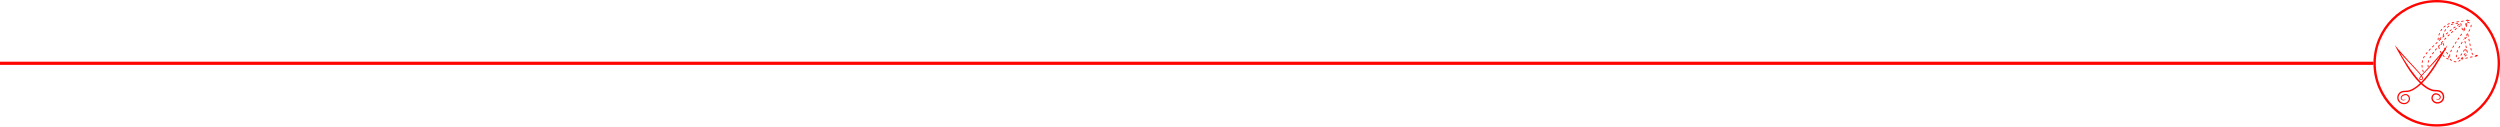 <?xml version="1.0" encoding="UTF-8"?> <svg xmlns="http://www.w3.org/2000/svg" width="3160" height="160" viewBox="0 0 3160 160" fill="none"><path d="M3095.27 70.49C3095.17 71.598 3095.21 72.633 3095.41 73.568C3095.54 74.144 3095.73 74.686 3095.99 75.19C3094.76 74.8 3093.57 74.279 3092.43 73.63C3090.08 72.303 3088.03 70.399 3086.26 67.925C3084.68 65.707 3083.47 62.927 3082.64 59.587C3082.68 59.538 3082.72 59.49 3082.76 59.442C3082.91 59.257 3083.06 59.075 3083.22 58.885C3084.74 57.038 3086.37 55.168 3088.04 53.323C3088.14 54.021 3088.26 54.726 3088.42 55.435C3089.82 61.981 3092.12 66.816 3095.34 69.946C3095.32 70.135 3095.29 70.319 3095.28 70.491L3095.27 70.49Z" stroke="#FF0400" stroke-miterlimit="10" stroke-dasharray="3 3"></path><path d="M3131.33 70.727L3131.15 69.887C3129.82 70.024 3128.73 69.988 3127.88 69.778C3127.03 69.568 3126.35 69.264 3125.83 68.862C3125.31 68.461 3124.93 67.993 3124.69 67.46C3124.45 66.925 3124.27 66.379 3124.15 65.819L3119.42 43.689C3118.7 44.856 3117.94 46.071 3117.15 47.334C3116.77 47.937 3116.39 48.543 3116 49.159C3115.86 49.39 3115.72 49.62 3115.57 49.848C3115.48 50.008 3115.38 50.163 3115.28 50.323L3118.96 67.512C3117.99 69.179 3116.75 70.466 3115.23 71.375C3114.97 71.535 3114.69 71.685 3114.42 71.828C3114.08 72.267 3112.58 74.231 3112.27 74.619C3112.77 74.505 3113.24 74.399 3113.69 74.296C3115.21 73.948 3116.53 73.655 3117.68 73.411C3118.82 73.167 3119.85 72.94 3120.75 72.722C3121.65 72.507 3122.52 72.311 3123.34 72.134C3124.68 71.849 3126.01 71.588 3127.32 71.359C3128.63 71.129 3129.97 70.919 3131.33 70.727Z" stroke="#FF0400" stroke-miterlimit="10" stroke-dasharray="3 3"></path><path d="M3118.62 26.92C3119.34 26.428 3120.35 25.967 3121.66 25.542L3121.48 24.703L3121.48 24.7C3120.48 25.015 3119.47 25.303 3118.45 25.566C3117.44 25.832 3116.42 26.073 3115.39 26.291C3112.63 26.878 3110.03 27.26 3107.59 27.437C3105.16 27.614 3102.7 27.966 3100.22 28.495C3097.02 29.175 3094.15 30.398 3091.6 32.158C3089.05 33.919 3086.95 36.108 3085.3 38.727C3083.65 41.344 3082.55 44.32 3081.99 47.658C3081.8 48.772 3081.69 49.915 3081.65 51.087C3083.49 49.297 3085.4 47.496 3087.35 45.723C3087.57 45.521 3087.79 45.316 3088.02 45.115C3088.1 45.038 3088.19 44.962 3088.27 44.887C3088.7 42.736 3089.39 40.751 3090.35 38.929C3091.57 36.623 3093.19 34.67 3095.22 33.067C3097.25 31.465 3099.61 30.38 3102.29 29.809C3104.25 29.392 3106.21 29.317 3108.18 29.592C3108.43 29.625 3108.67 29.664 3108.92 29.71C3109.21 29.762 3109.5 29.821 3109.78 29.89C3110.05 29.951 3110.31 30.02 3110.57 30.094C3110.73 30.648 3110.88 31.199 3111.03 31.753C3111.08 31.943 3111.14 32.132 3111.19 32.321C3111.23 32.486 3111.27 32.651 3111.32 32.816C3111.71 34.3 3112.08 35.784 3112.42 37.272C3112.56 37.907 3112.71 38.544 3112.85 39.187C3114.72 36.391 3115.83 34.47 3116.44 33.013C3116.58 32.669 3116.7 32.351 3116.78 32.07C3116.84 31.865 3116.81 29.887 3116.83 29.741C3116.88 29.349 3116.72 28.45 3117.91 27.371" stroke="#FF0400" stroke-miterlimit="10" stroke-dasharray="3 3"></path><path d="M3110.88 74.603C3112.06 72.995 3116.15 67.581 3117.47 65.636L3116.47 60.959C3113.33 65.558 3110.66 69.78 3108.64 72.418L3108.63 72.415C3107.78 73.524 3106.86 74.674 3106.03 74.603C3105.43 74.552 3104.83 72.547 3104.77 71.493C3104.44 65.139 3109.42 57.772 3114.15 50.129L3114.14 50.124M3109.91 75.719C3108.74 76.95 3107.72 77.723 3106.91 77.897C3104.2 78.474 3100.37 78.177 3098.14 76.221C3095.74 73.656 3096.62 70.171 3096.41 69.903C3097.6 61.965 3106.37 50.488 3112.35 41.797L3112.36 41.822L3113.5 40.121M3114.16 39.123C3114.97 37.895 3115.68 36.749 3116.27 35.707C3116.35 35.567 3116.58 35.09 3116.61 35.031C3116.86 34.581 3117.29 33.634 3117.48 33.231M3117.41 33.413C3117.49 33.222 3117.76 32.405 3117.82 32.226M3117.81 32.294C3117.87 32.062 3117.93 31.755 3117.96 31.551L3117.96 31.539C3117.96 31.539 3117.96 31.539 3117.95 31.535C3117.99 31.231 3117.98 30.962 3117.93 30.721C3117.91 30.624 3118.05 29.506 3118.02 29.421C3118.3 28.177 3118.79 28.108 3118.79 28.108M3118.8 28.1C3121.35 28.526 3123.1 29.844 3123.5 31.723C3123.91 33.603 3122.19 37.003 3119.66 41.239M3119 42.347C3118.66 42.89 3118.32 43.446 3117.97 44.012C3117.81 44.262 3117.66 44.512 3117.5 44.766C3116.73 46.004 3115.92 47.289 3115.1 48.601" stroke="#FF0400" stroke-miterlimit="10" stroke-dasharray="3 3"></path><path d="M3110.1 32.339C3104.36 35.965 3096.34 42.892 3088.78 50.968L3088.78 50.946C3088.78 50.946 3081.85 58.89 3081.8 58.947C3072.56 70.303 3067.52 76.631 3069.23 84.66M3063.07 91.134C3056.9 73.008 3068.98 65.14 3081.17 53.043C3081.35 52.863 3089.24 45.442 3089.24 45.442C3096.36 39.061 3103.37 33.651 3108.38 30.691C3108.5 30.707 3109.65 30.946 3109.72 30.961" stroke="#FF0400" stroke-miterlimit="10" stroke-dasharray="3 3"></path><path d="M3082.79 114.039C3079.95 113.417 3077.05 113.92 3074.39 113.092C3073.09 112.69 3071.83 112.156 3070.6 111.534C3067.34 109.776 3064.37 107.571 3061.63 105.086C3074.06 92.761 3083.38 75.746 3091.12 62.544L3093.57 56.953C3088.43 64.393 3079.65 74.258 3073.59 80.974C3070.57 84.353 3067.42 87.614 3064.32 90.937C3063.09 92.258 3061.87 93.579 3060.69 94.966C3060.6 94.833 3060.51 94.711 3060.43 94.603C3056.2 89.228 3051.36 84.413 3046.8 79.346C3040.67 72.661 3032.7 64.001 3027 56.953L3029.8 62.544C3037.05 74.974 3045.85 92.698 3058.85 105.202C3057.89 106.114 3056.92 107.012 3055.91 107.875C3052.7 110.531 3049.19 112.851 3045.21 114.095C3041.07 115.294 3036.1 113.69 3032.67 117.254C3029.2 120.735 3029.17 126.686 3033.16 129.778C3035.58 131.76 3039.15 132.413 3042 131.001C3044.87 129.698 3046.96 126.326 3045.99 123.17C3045.02 119.781 3041.8 117.925 3038.41 119.298C3036.24 120.053 3033.85 122.202 3034.69 124.729C3035.21 126.343 3037 127.248 3038.58 126.86C3039.33 126.714 3040.01 126.399 3040.63 126.029L3040.49 125.746C3039.84 126.004 3039.17 126.207 3038.5 126.256C3037.21 126.413 3035.98 125.669 3035.66 124.432C3035.2 122.478 3037.22 121.105 3038.86 120.549C3042.94 118.893 3046.19 123.569 3044.13 127.119C3041.21 132.116 3033.73 130.673 3032.02 125.47C3030.85 121.818 3033.28 117.366 3037.17 116.702C3038.45 116.429 3039.84 116.412 3041.27 116.363C3042.7 116.314 3044.23 116.237 3045.72 115.783C3047.15 115.353 3048.52 114.79 3049.83 114.13C3053.43 112.198 3056.89 109.57 3060.2 106.463C3064.56 110.429 3069.12 113.463 3073.82 114.972C3076.65 115.856 3079.63 115.339 3082.38 115.898C3086.23 116.541 3088.62 120.927 3087.48 124.523C3085.8 129.649 3078.46 131.082 3075.56 126.175C3073.56 122.726 3076.7 118.135 3080.7 119.749C3082.3 120.287 3084.3 121.598 3083.87 123.509C3083.31 125.686 3080.83 125.599 3079.1 124.865L3078.98 125.106C3080.25 125.903 3081.89 126.459 3083.36 125.714C3084.92 124.942 3085.61 122.877 3084.83 121.315C3083.71 119.106 3081.27 117.953 3078.87 117.831C3076.31 117.75 3074.12 119.91 3073.5 122.248C3072.52 125.456 3074.64 128.884 3077.56 130.201C3080.46 131.627 3084.08 130.959 3086.52 128.947C3092.08 124.603 3089.61 115.371 3082.79 114.036L3082.79 114.039ZM3047.06 87.851C3042.24 81.041 3037.88 73.929 3033.61 66.748C3034.63 67.88 3035.66 69.009 3036.69 70.127C3042.78 76.854 3049.15 83.344 3055.26 90.042C3056.26 91.21 3058.49 93.547 3060.07 95.71C3059.98 95.829 3059.88 95.945 3059.78 96.067C3059.05 97.056 3058.29 97.912 3057.98 99.188C3057.7 100.624 3059.14 101.005 3060.24 100.931C3060.89 100.903 3061.54 100.861 3062.14 100.453C3063.54 99.341 3062.33 97.276 3061.27 95.777C3062.47 94.358 3063.76 92.988 3065.04 91.618C3067.39 89.155 3072.08 84.21 3074.4 81.726C3077.77 78.116 3081.05 74.422 3084.22 70.641C3083.44 71.959 3082.65 73.272 3081.85 74.579C3075.45 84.829 3068.82 95.232 3060.26 103.814C3055.29 99.023 3051.05 93.348 3047.06 87.851H3047.06ZM3060.65 96.528C3061.36 97.605 3061.84 98.587 3061.83 99.299C3061.68 100.135 3060.11 100.026 3059.47 99.956C3059.04 99.876 3058.82 99.754 3058.91 99.352C3059.15 98.412 3059.93 97.454 3060.54 96.657C3060.58 96.612 3060.61 96.57 3060.65 96.525V96.528Z" fill="#FF0400"></path><circle cx="3080" cy="80" r="78.5" stroke="#FF0400" stroke-width="3"></circle><rect width="3000" height="4" transform="matrix(-1 0 0 1 3000 78)" fill="#FF0400"></rect></svg> 